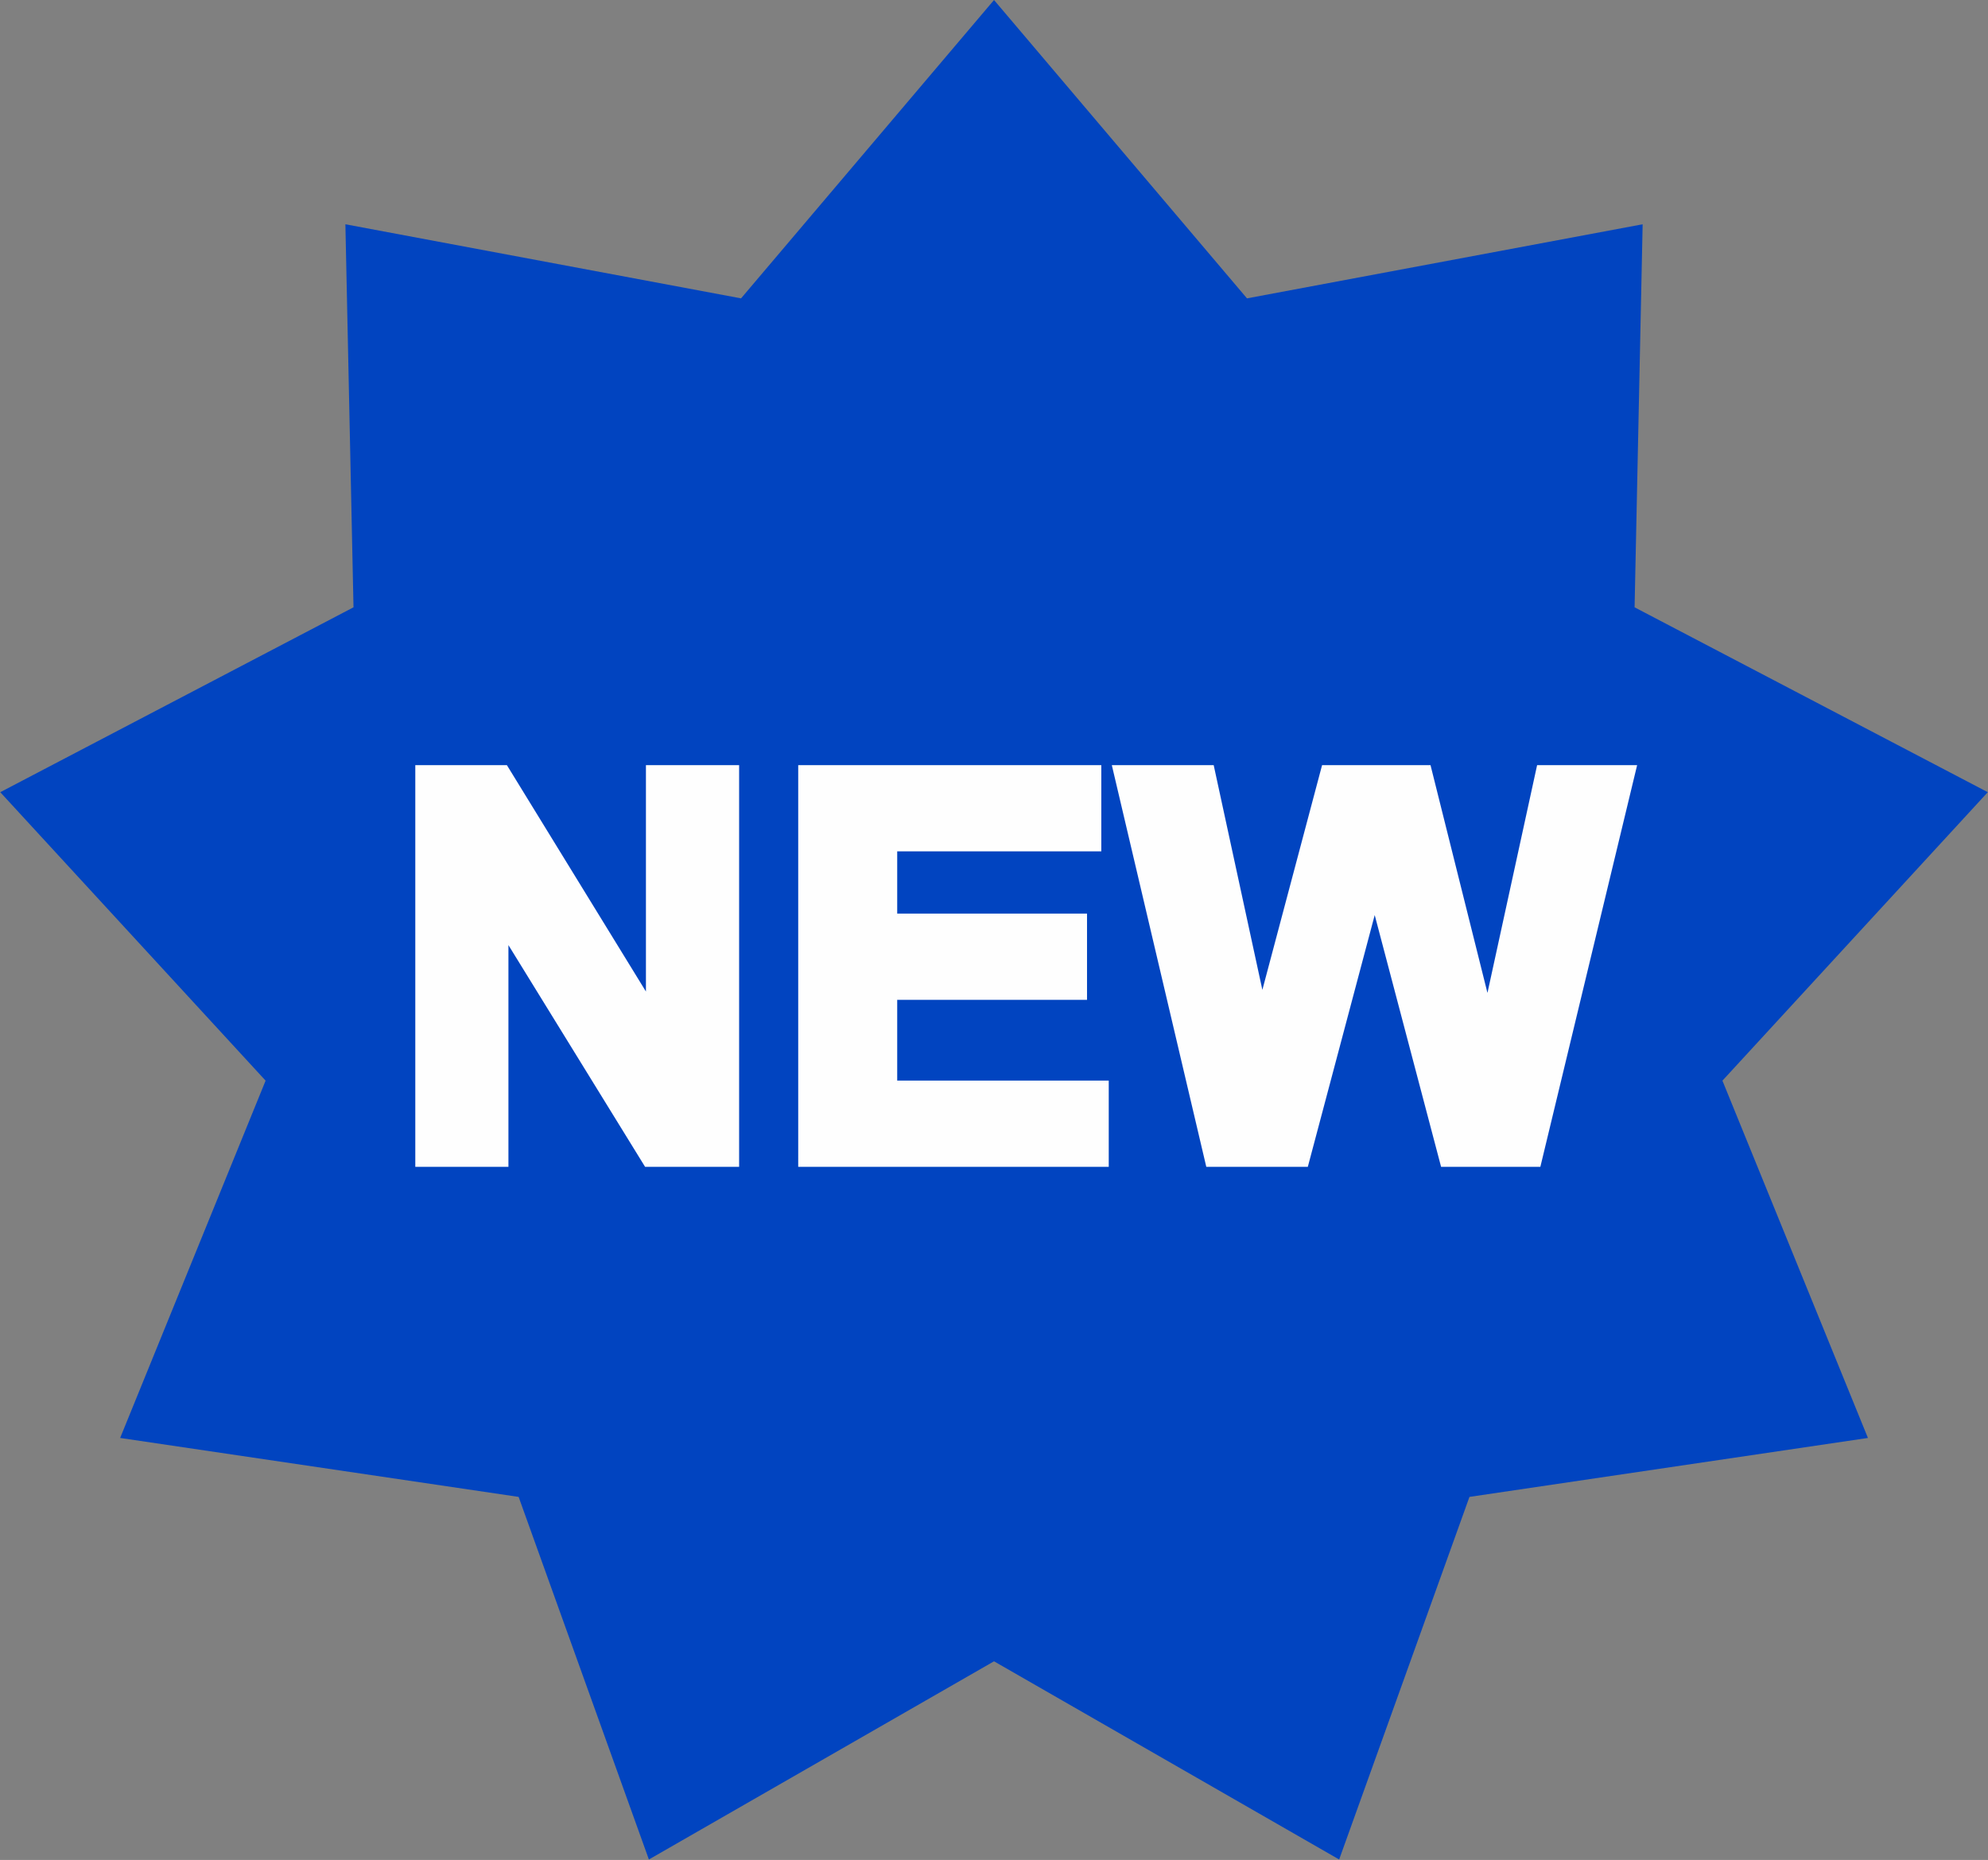 <?xml version="1.0" encoding="UTF-8" standalone="no"?>
<!-- Generator: Adobe Illustrator 16.0.3, SVG Export Plug-In . SVG Version: 6.00 Build 0)  -->

<svg
   version="1.1"
   id="Layer_1"
   x="0px"
   y="0px"
   width="51.613"
   height="48.288"
   viewBox="0 0 51.613 48.288"
   enable-background="new 0 0 51.803 51.803"
   xml:space="preserve"
   xmlns="http://www.w3.org/2000/svg"
   xmlns:svg="http://www.w3.org/2000/svg"><rect x="0" y="0" width="51.613" height="48.288" fill="#808080" stroke="none"/><defs
   id="defs7" />

<g
   id="g7596"
   transform="translate(0.284,-1.242)"><g
     id="g954"
     transform="matrix(1.333,0,0,-1.333,25.523,1.242)"><path
       d="m 0,0 4.927,-5.811 7.706,1.443 -0.157,-7.46 6.879,-3.601 -5.168,-5.618 2.834,-6.959 -7.761,-1.148 -2.538,-7.062 -6.722,3.86 -6.722,-3.86 -2.537,7.062 -7.761,1.148 2.833,6.959 -5.168,5.618 6.88,3.601 -0.158,7.46 7.706,-1.443 z"
       style="fill:#0144c0;fill-opacity:1;fill-rule:evenodd;stroke:none"
       id="path956" /></g><g
     id="g958"
     transform="matrix(1.333,0,0,-1.333,10.498,31.248)"><path
       d="M 0,0 V 7.608 H 1.784 L 4.492,3.199 V 7.608 H 6.307 V -0.216 H 4.476 L 1.814,4.103 V -0.216 H 0 Z m 7.458,0 v 7.608 h 5.903 V 5.929 H 9.386 V 4.717 h 3.697 V 3.037 H 9.386 V 1.464 h 4.12 v -1.68 H 7.458 Z m 7.909,-0.05 -1.801,7.658 h 1.984 l 0.948,-4.377 1.163,4.377 h 2.112 l 1.109,-4.436 0.967,4.436 h 1.948 l -1.885,-7.824 h -1.933 l -1.293,4.904 -1.303,-4.904 h -1.977 z"
       style="fill:#fefefe;fill-opacity:1;fill-rule:nonzero;stroke:none"
       id="path960" /></g></g></svg>

